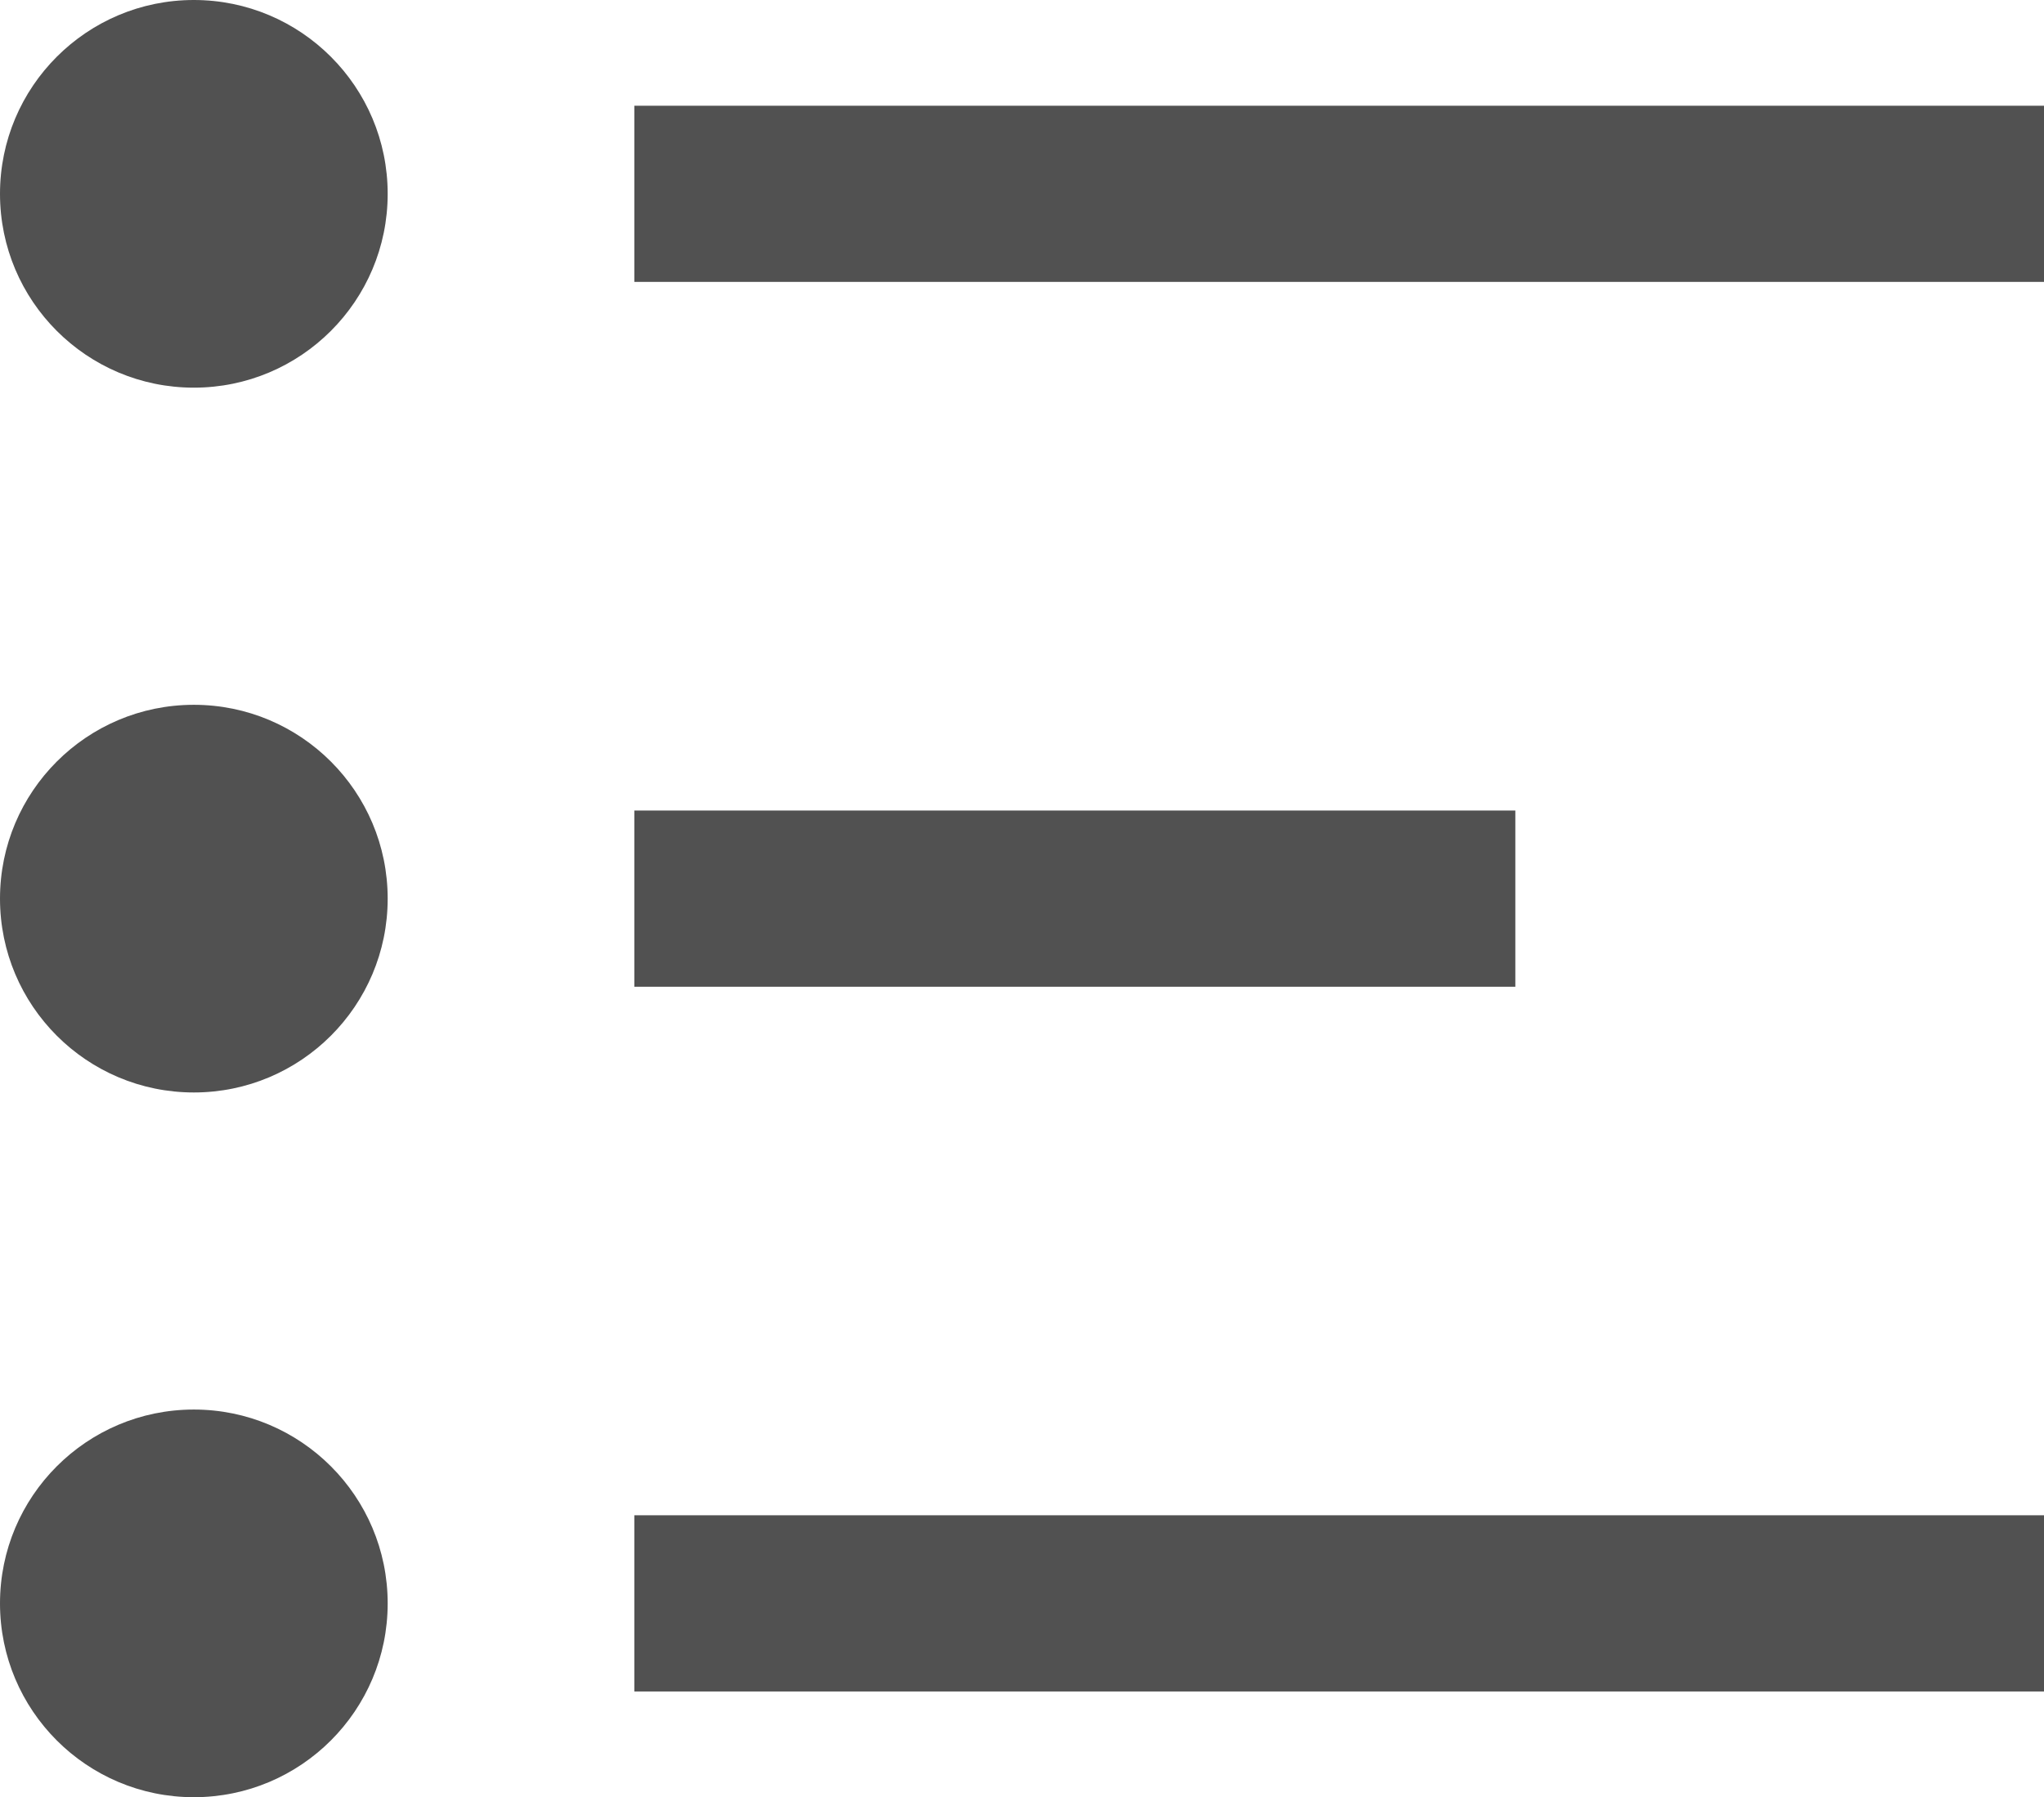 <svg xmlns="http://www.w3.org/2000/svg" viewBox="0 0 30 26.379"><circle cx="2.845" cy="2.845" r="2.845" fill="#515151"/><circle cx="2.845" cy="13.19" r="2.845" fill="#515151"/><circle cx="2.845" cy="23.534" r="2.845" fill="#515151"/><path fill="#515151" d="M9.31 1.552H30v2.586H9.31zm0 10.345h12.931v2.586H9.31zm0 10.344H30v2.586H9.31z"/></svg>